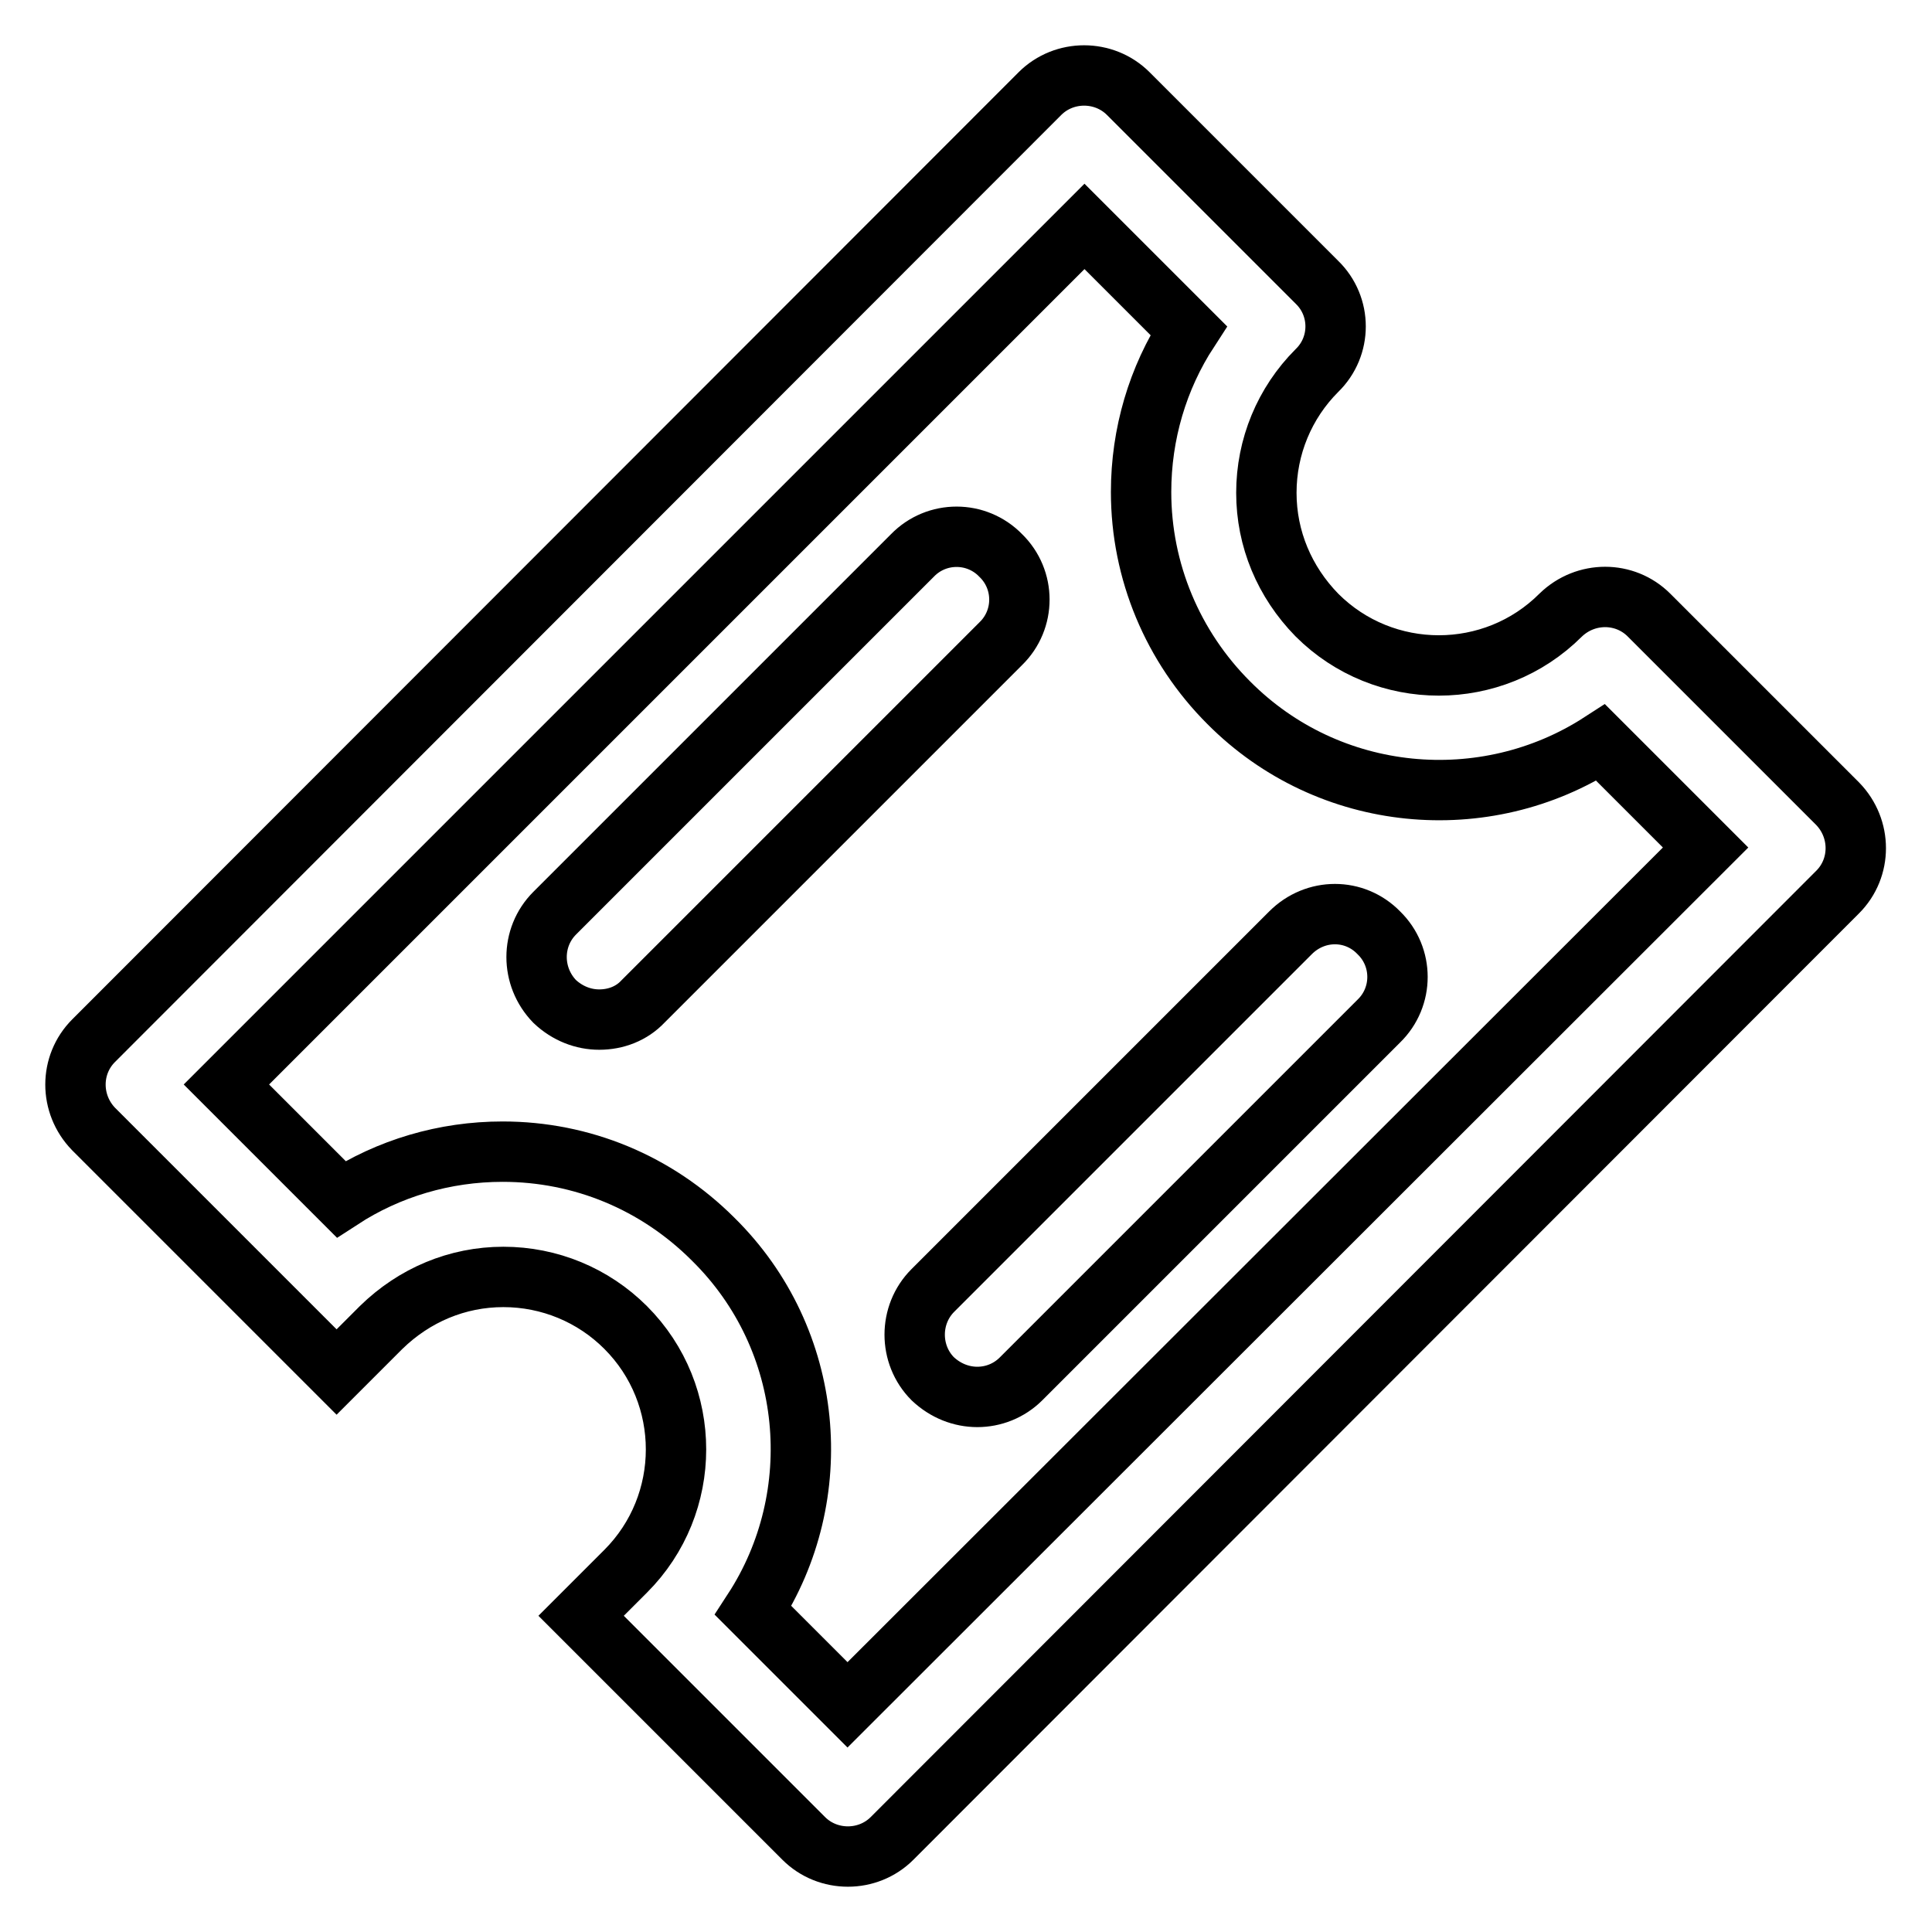 <?xml version="1.0" encoding="utf-8"?>
<!-- Svg Vector Icons : http://www.onlinewebfonts.com/icon -->
<!DOCTYPE svg PUBLIC "-//W3C//DTD SVG 1.1//EN" "http://www.w3.org/Graphics/SVG/1.1/DTD/svg11.dtd">
<svg version="1.1" xmlns="http://www.w3.org/2000/svg" xmlns:xlink="http://www.w3.org/1999/xlink" x="0px" y="0px" viewBox="0 0 256 256" enable-background="new 0 0 256 256" xml:space="preserve">
<g> <path stroke-width="8" fill-opacity="0" stroke="#000000"  d="M106.5,243.6L77,214.1l5.9-5.9c8.9-8.9,8.9-23.4,0-32.3c-4.3-4.3-10.1-6.7-16.2-6.7s-11.8,2.4-16.2,6.7 l-5.9,5.9l-32.2-32.2c-3.2-3.3-3.2-8.5,0-11.7L137.8,12.4c3.2-3.2,8.5-3.2,11.7,0l25,25c3.3,3.2,3.3,8.5,0,11.7 c-4.3,4.3-6.7,10.1-6.7,16.2s2.4,11.8,6.7,16.2c8.9,8.9,23.4,8.9,32.3,0c3.3-3.2,8.5-3.2,11.7,0l25,25c3.2,3.3,3.2,8.5,0,11.7 L118.2,243.6C115,246.8,109.7,246.8,106.5,243.6L106.5,243.6z M99.8,213.4l12.5,12.5L226,112.3l-13.9-13.9 c-15.3,9.9-36,8.1-49.3-5.3c-7.4-7.4-11.6-17.4-11.6-27.9c0-7.7,2.2-15.1,6.3-21.4L143.7,30L30,143.7l15.2,15.2 c6.3-4.1,13.7-6.3,21.4-6.3c10.5,0,20.4,4.1,27.9,11.6C108,177.5,109.7,198.2,99.8,213.4L99.8,213.4z M79.4,135.1 c-2.1,0-4.2-0.8-5.9-2.4c-3.2-3.3-3.2-8.5,0-11.7l47.4-47.4c3.2-3.3,8.5-3.3,11.7,0c3.3,3.2,3.3,8.5,0,11.7l-47.4,47.4 C83.7,134.3,81.6,135.1,79.4,135.1z M129.5,185.1c-2.1,0-4.2-0.8-5.9-2.4c-3.2-3.2-3.2-8.5,0-11.7l47.4-47.4 c3.3-3.3,8.5-3.3,11.7,0c3.3,3.2,3.3,8.5,0,11.7l-47.4,47.4C133.7,184.3,131.6,185.1,129.5,185.1z"/></g>
</svg>